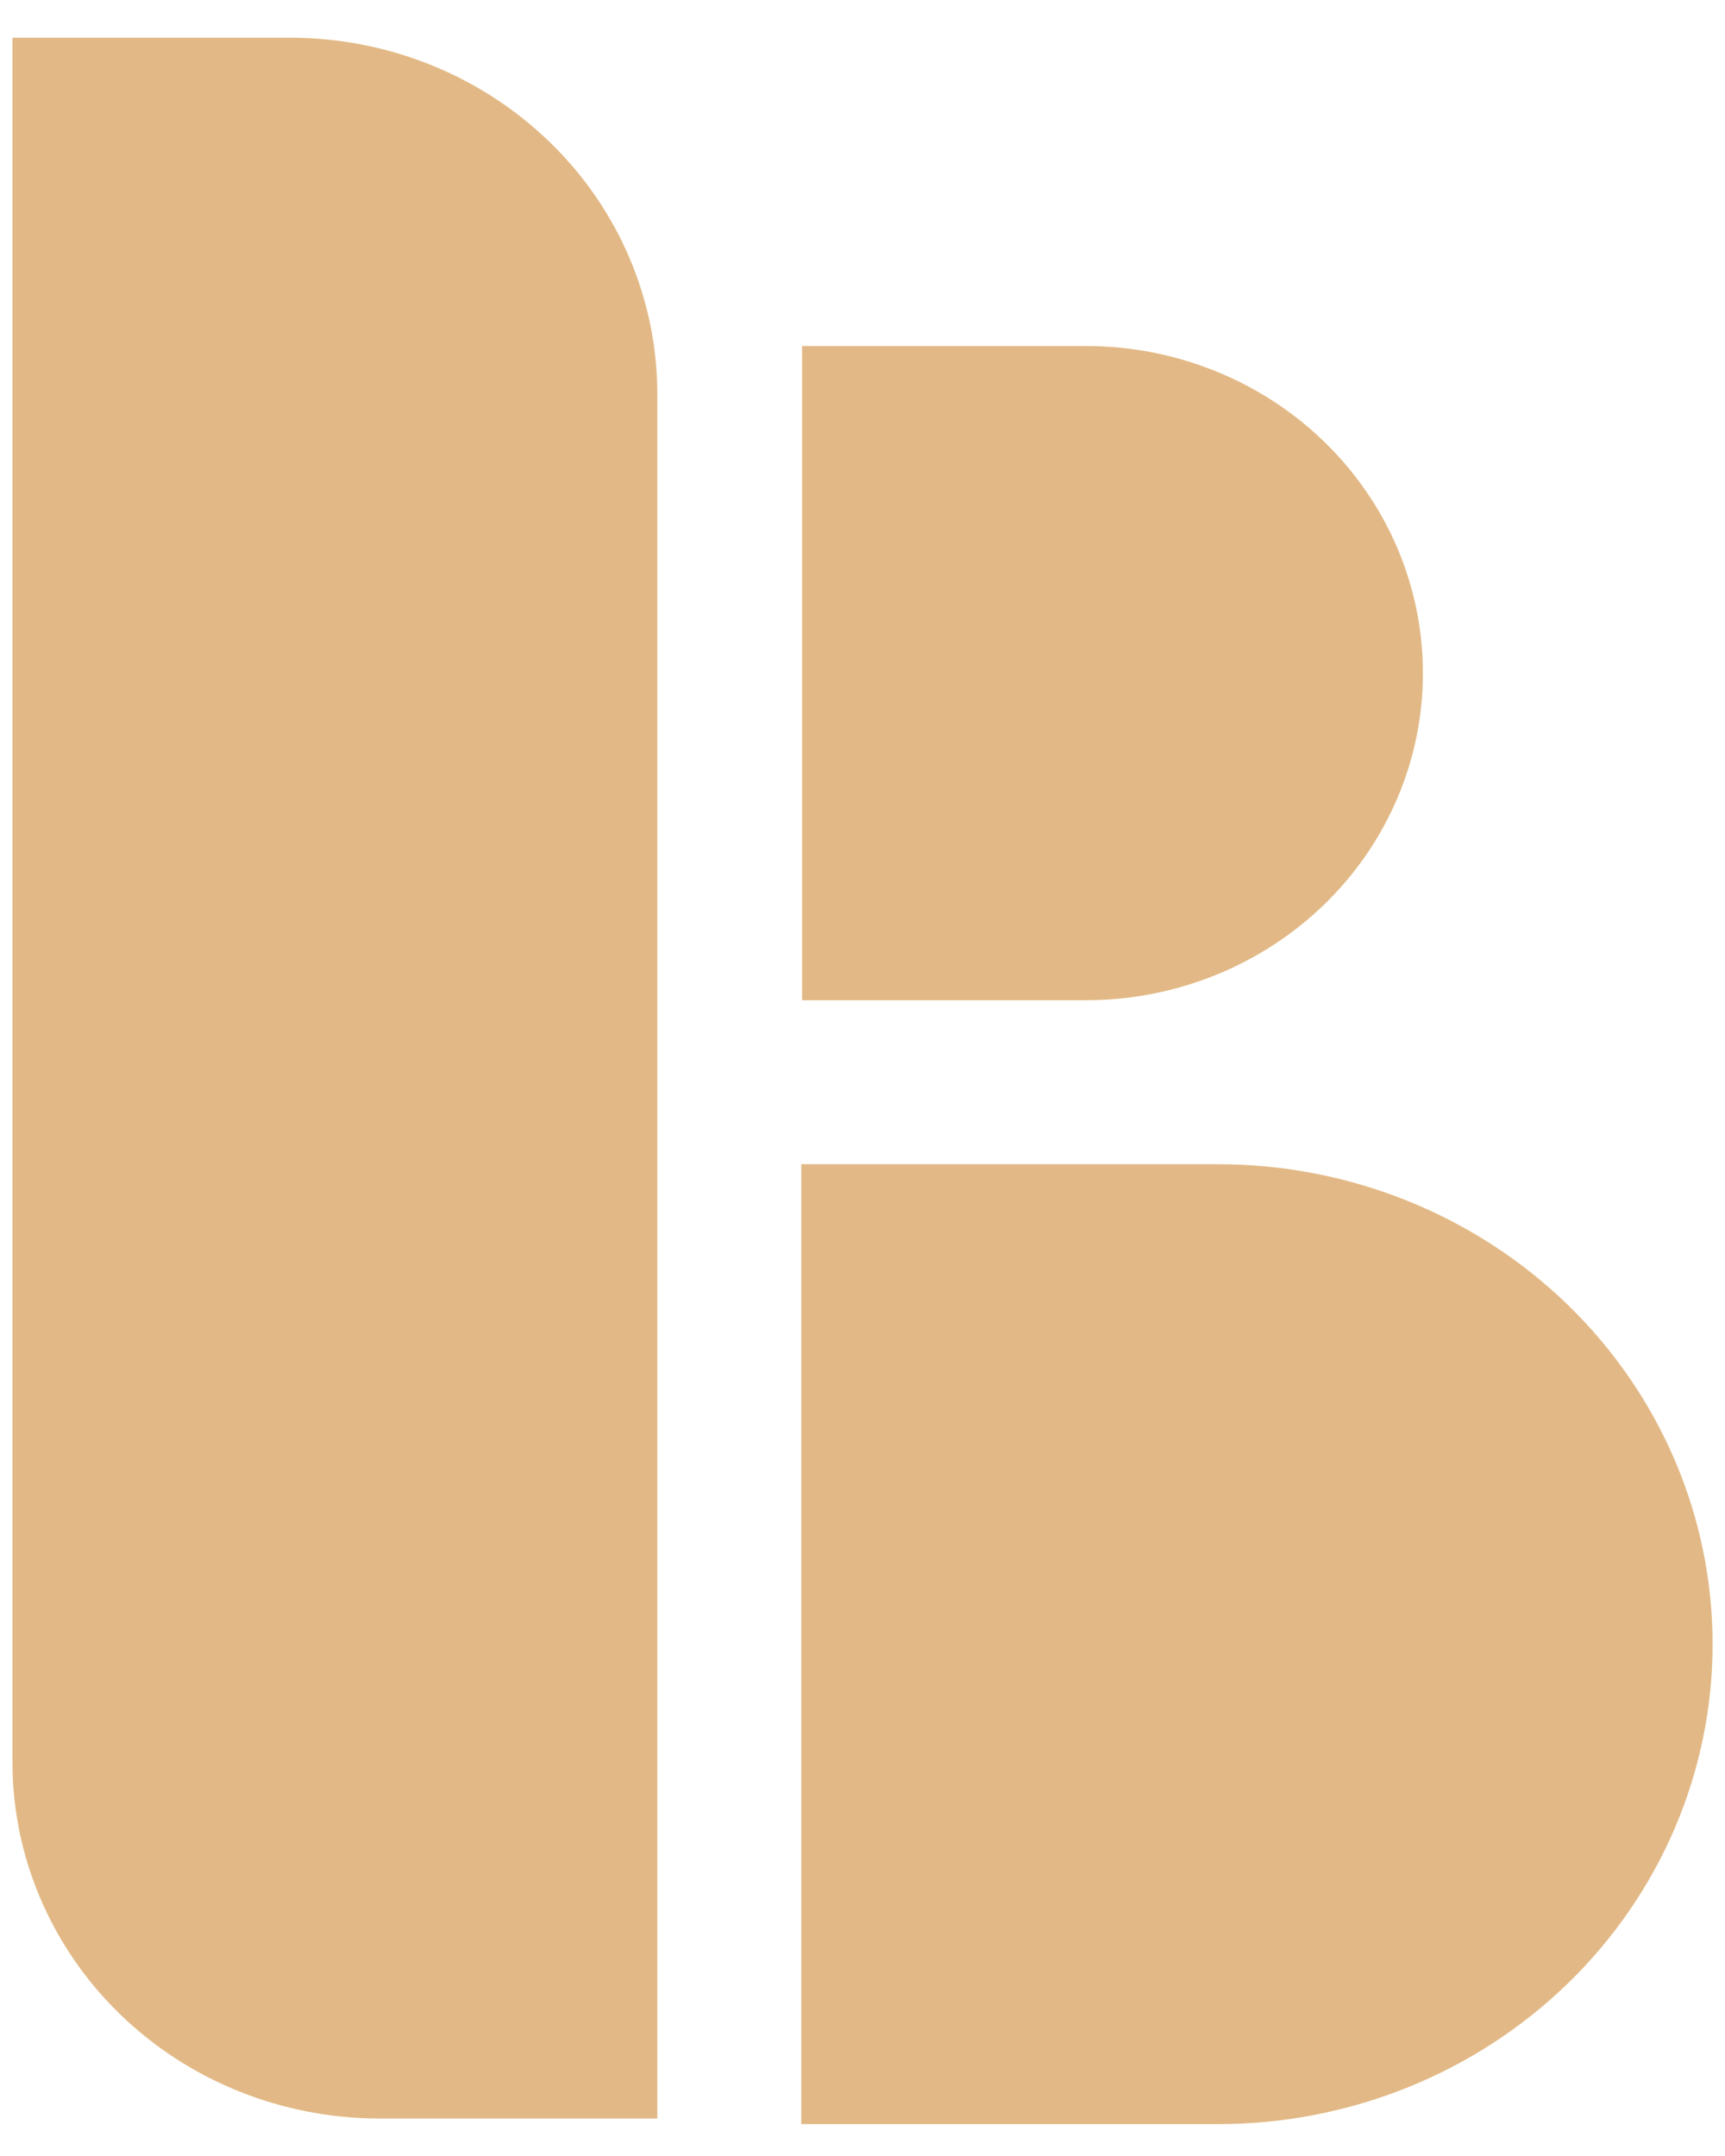 <svg xmlns="http://www.w3.org/2000/svg" width="36" height="45" viewBox="0 0 36 45" fill="none"><g clip-path="url(#clip0_7423_5417)"><path d="M13.718 44.218H7.92C5.888 44.217 3.94 43.434 2.503 42.039C1.067 40.644 0.26 38.753 0.26 36.782V0.787H6.055C8.087 0.787 10.036 1.571 11.473 2.966C12.911 4.36 13.718 6.252 13.718 8.224V44.218Z" fill="#E2B986"></path><path d="M16.732 24.299H25.417C28.155 24.299 30.781 25.355 32.717 27.233C34.653 29.112 35.741 31.66 35.741 34.317C35.741 36.974 34.653 39.522 32.717 41.401C30.781 43.279 28.155 44.335 25.417 44.335H16.722V24.299H16.732Z" fill="#E2B986"></path><path d="M16.732 7.222H22.665C24.529 7.222 26.318 7.941 27.636 9.22C28.954 10.5 29.695 12.235 29.695 14.044C29.697 14.941 29.516 15.829 29.163 16.658C28.81 17.487 28.293 18.24 27.64 18.875C26.987 19.509 26.211 20.013 25.358 20.356C24.504 20.7 23.589 20.877 22.665 20.877H16.739V7.222H16.732Z" fill="#E2B986"></path></g><defs><clipPath id="clip0_7423_5417"><rect width="35.481" height="45" fill="white" transform="translate(0.26)"></rect></clipPath></defs></svg>